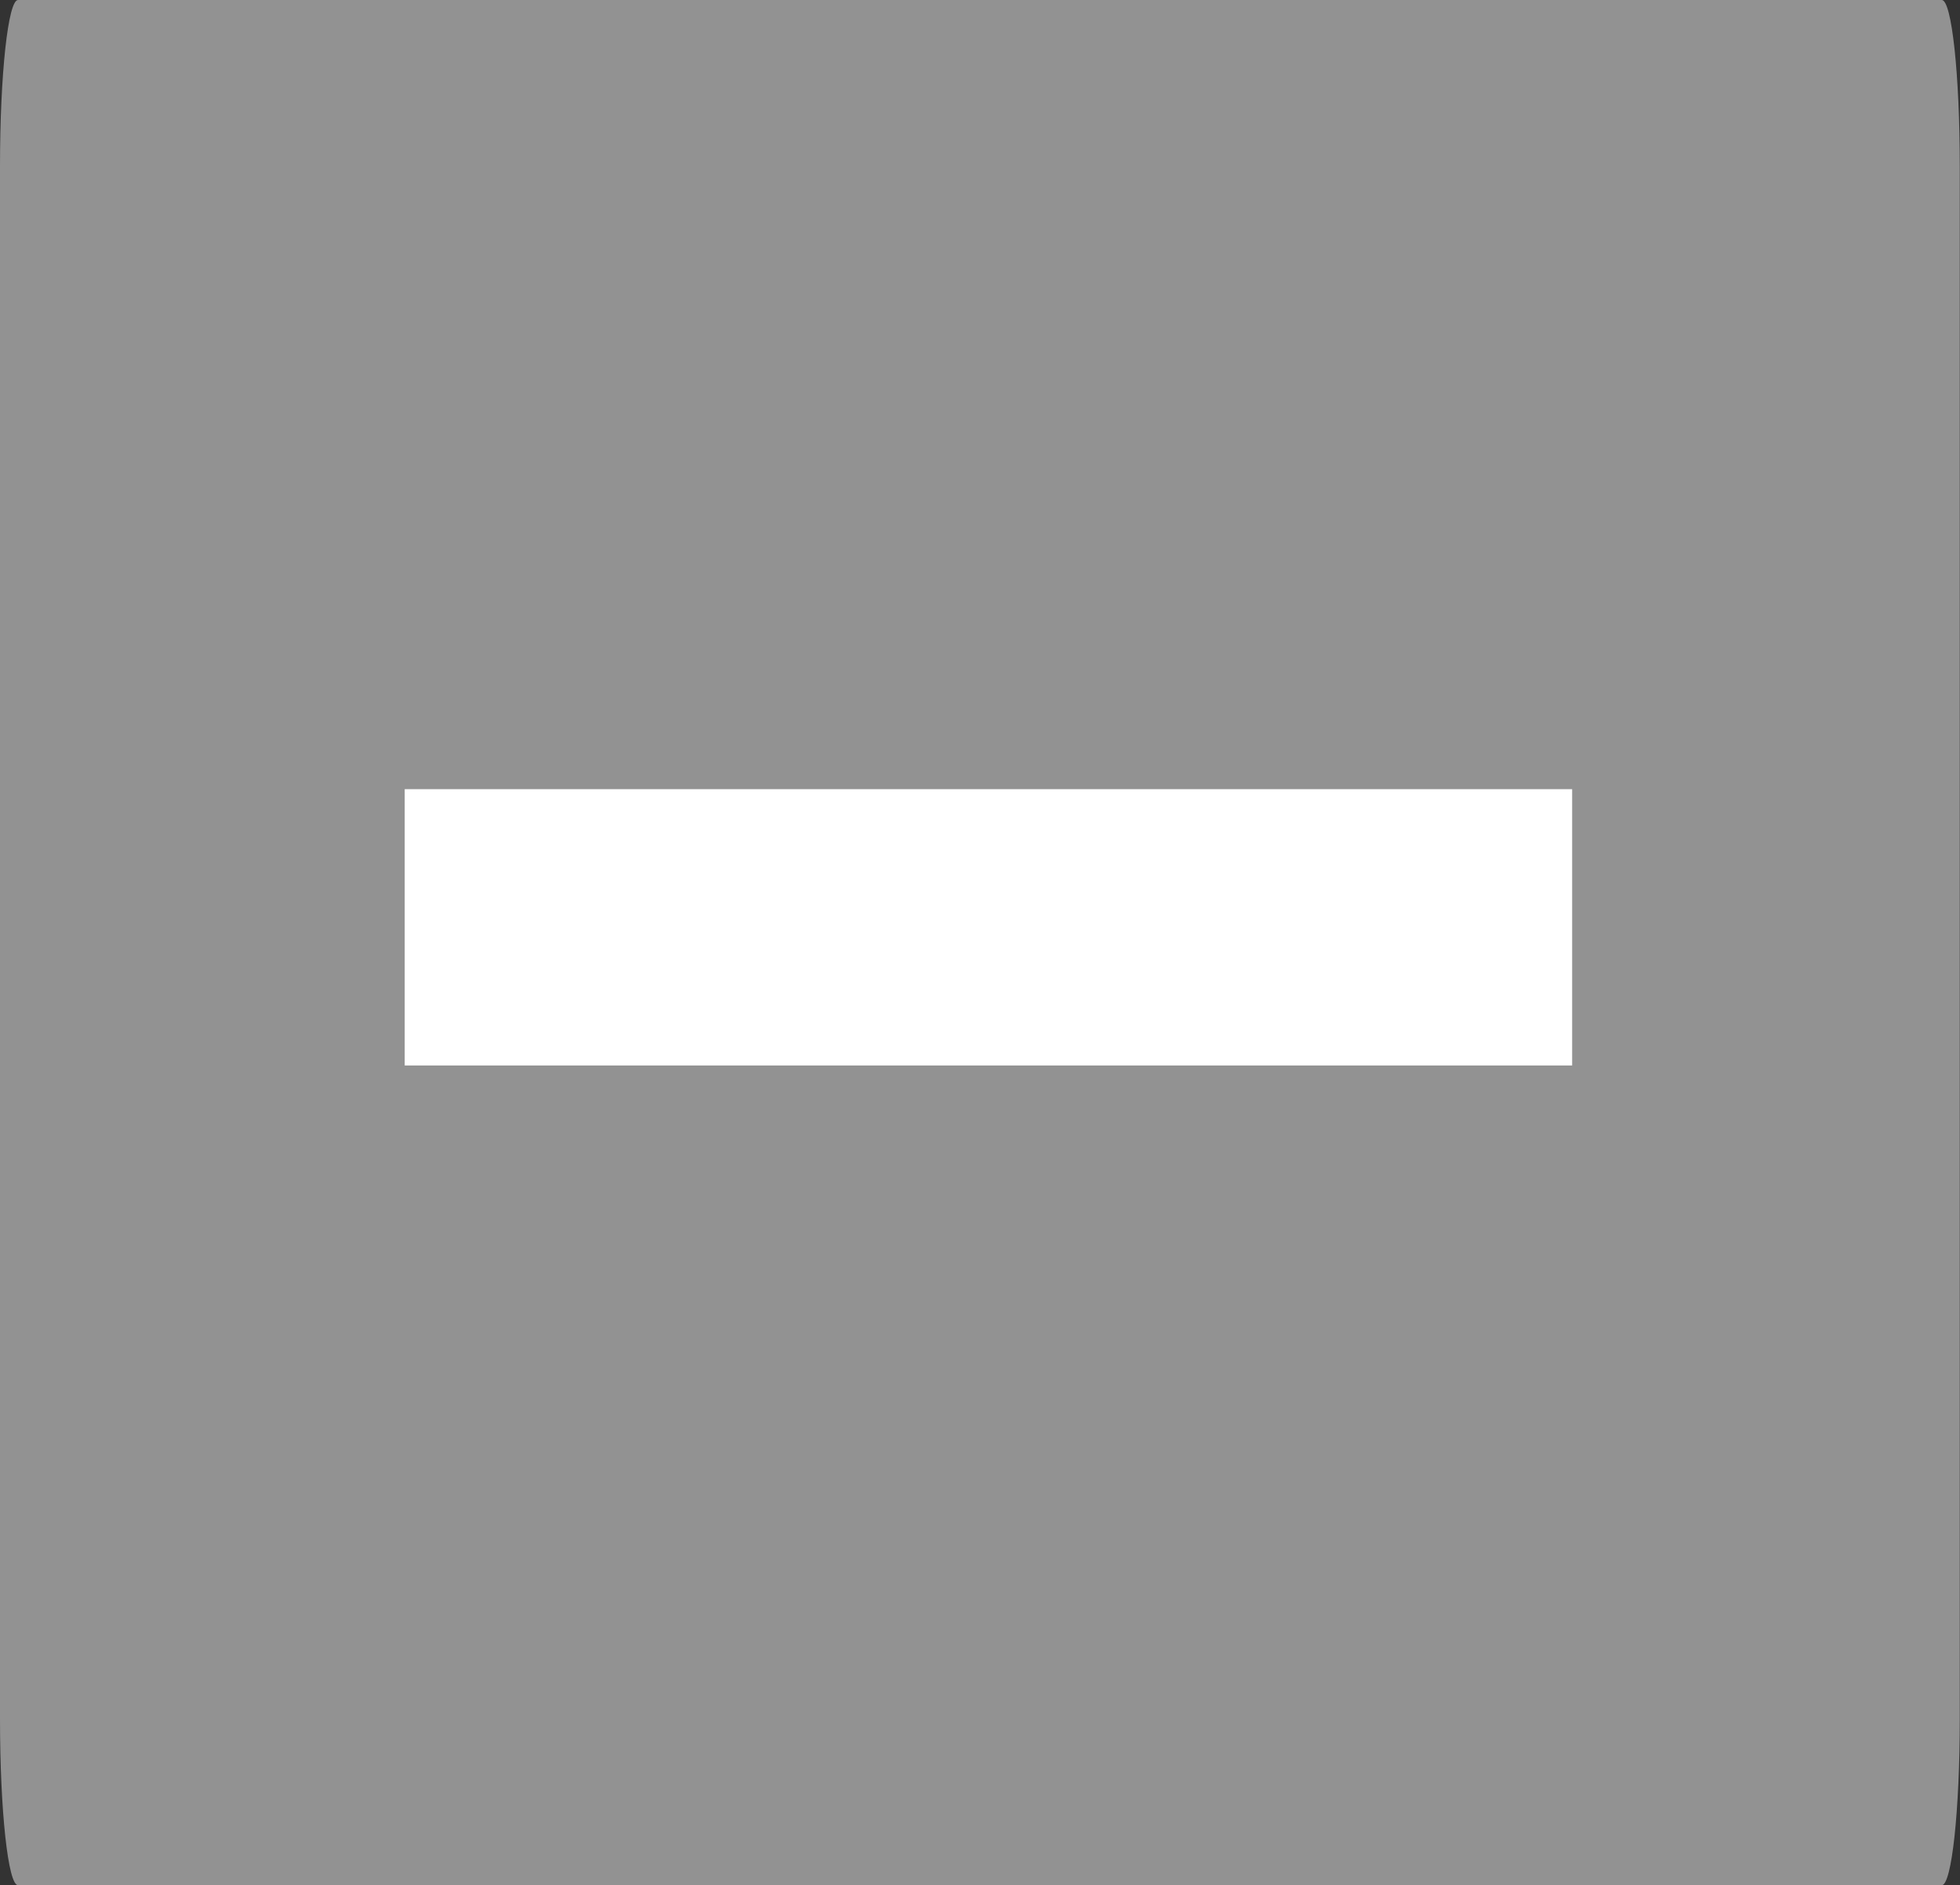 <svg xmlns="http://www.w3.org/2000/svg" width="35.354" height="34" viewBox="0 0 35.354 34">
  <rect x="0" y="0" width="35.354" height="34" fill="#333333" stroke="none"/>
  <g id="Grupo_9754" data-name="Grupo 9754" transform="translate(-6213.646 -1719)">
    <path id="Caminho_4576" data-name="Caminho 4576" d="M.325,0h34.7c.18,0,.325,1.343.325,3V31c0,1.657-.146,3-.325,3H.325C.146,34,0,32.657,0,31V3C0,1.343.146,0,.325,0Z" transform="translate(6213.646 1719)" fill="#929292"/>
    <path id="Caminho_4577" data-name="Caminho 4577" d="M-9.046-17.725v-4.983H12.012v4.983Z" transform="translate(6229.992 1755.941)" fill="#fff"/>
  </g>
</svg>
